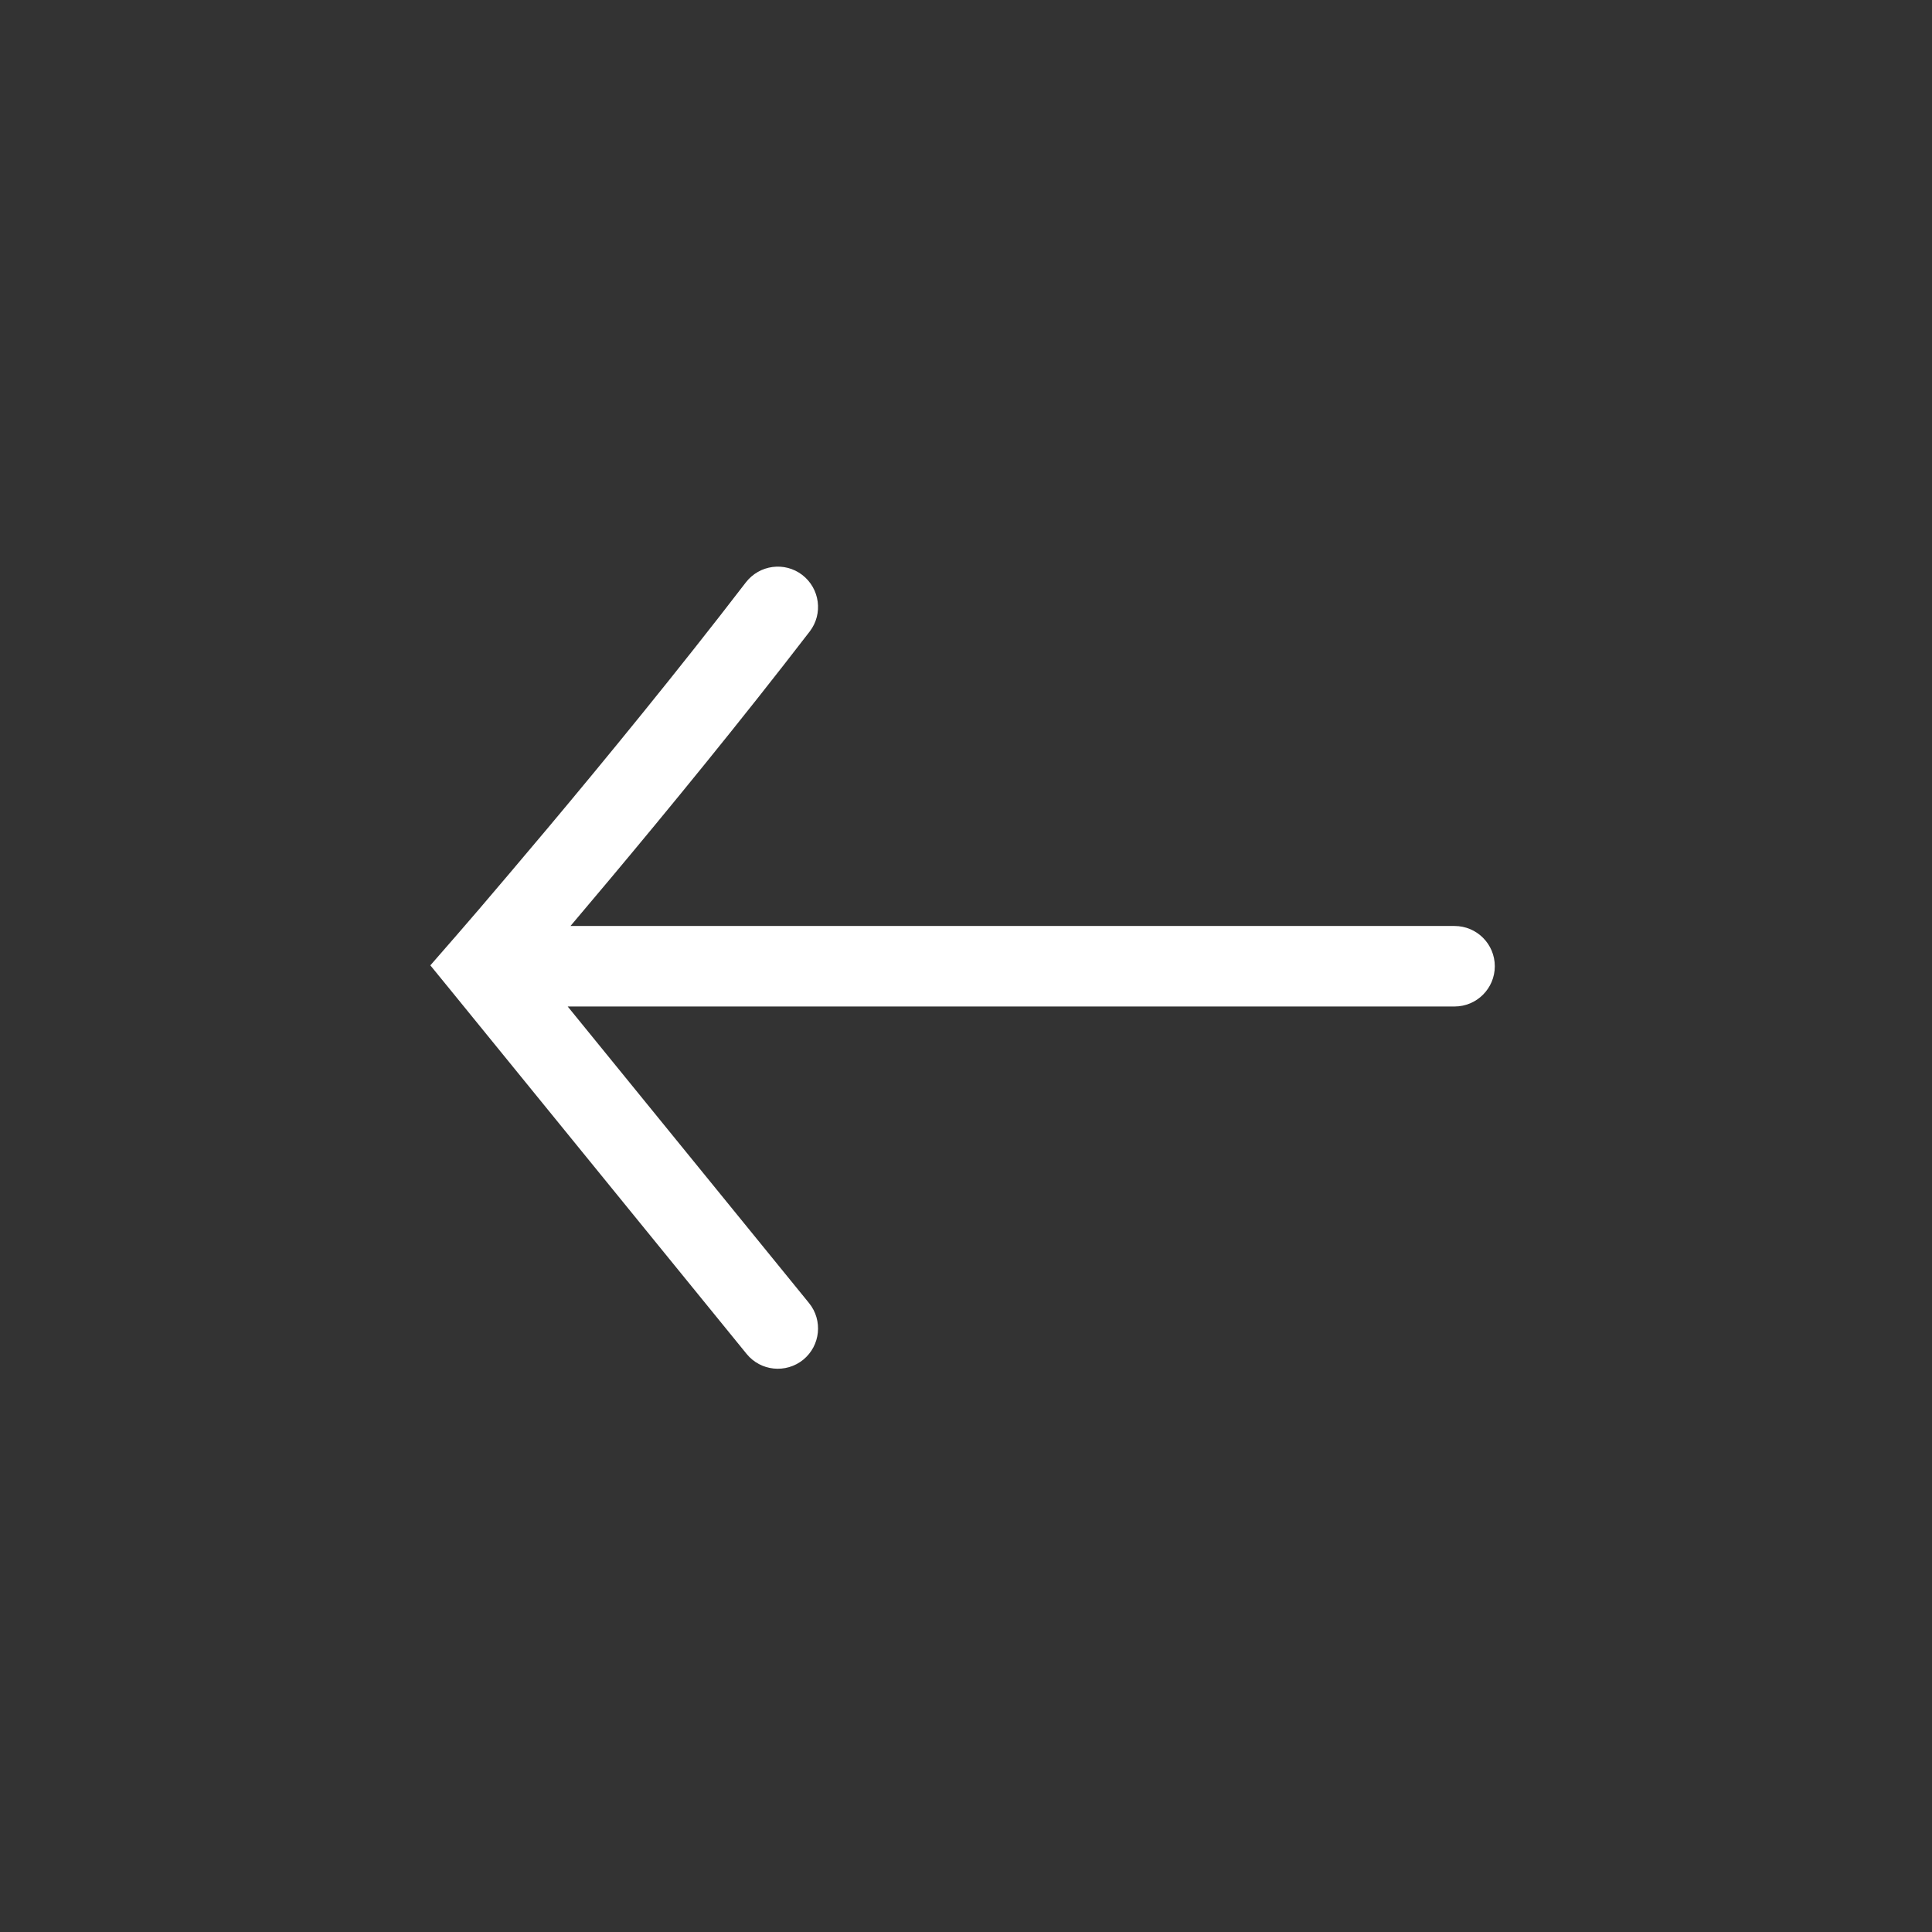 <svg width="24" height="24" viewBox="0 0 24 24" fill="none" xmlns="http://www.w3.org/2000/svg">
<rect x="0" y="0" width="24" height="24" fill="#333333" stroke="none"/>
<path d="M18.069 11.503C18.345 11.503 18.569 11.727 18.569 12.003C18.569 12.279 18.345 12.503 18.069 12.503L18.069 11.503ZM6.069 11.503C6.345 11.503 6.569 11.727 6.569 12.003C6.569 12.279 6.345 12.503 6.069 12.503V11.503ZM6 12.003L5.612 12.318L5.346 11.992L5.623 11.674L6 12.003ZM10.05 16.187C10.224 16.401 10.192 16.716 9.978 16.891C9.763 17.065 9.448 17.033 9.274 16.818L10.05 16.187ZM9.265 7.235C9.434 7.016 9.747 6.974 9.966 7.142C10.185 7.311 10.227 7.625 10.059 7.844L9.265 7.235ZM18.069 12.503L6 12.503V11.503L18.069 11.503L18.069 12.503ZM6 11.503H6.069V12.503H6V11.503ZM6.388 11.687L10.05 16.187L9.274 16.818L5.612 12.318L6.388 11.687ZM10.059 7.844C9.203 8.957 8.283 10.079 7.577 10.921C7.224 11.343 6.924 11.695 6.713 11.942C6.607 12.065 6.523 12.162 6.466 12.229C6.437 12.262 6.415 12.288 6.4 12.305C6.392 12.313 6.387 12.32 6.383 12.325C6.381 12.327 6.379 12.329 6.378 12.33C6.378 12.33 6.377 12.331 6.377 12.331C6.377 12.331 6.377 12.331 6.377 12.331C6.377 12.331 6.377 12.331 6.377 12.331C6.377 12.331 6.377 12.331 6 12.003C5.623 11.674 5.623 11.674 5.623 11.674C5.623 11.674 5.623 11.674 5.623 11.674C5.623 11.674 5.623 11.674 5.623 11.674C5.624 11.674 5.624 11.673 5.624 11.673C5.625 11.672 5.627 11.67 5.628 11.668C5.632 11.664 5.638 11.658 5.645 11.649C5.659 11.632 5.681 11.607 5.709 11.575C5.766 11.509 5.849 11.413 5.954 11.291C6.163 11.046 6.46 10.697 6.811 10.279C7.512 9.443 8.422 8.333 9.265 7.235L10.059 7.844Z" fill="white"/>
</svg>

